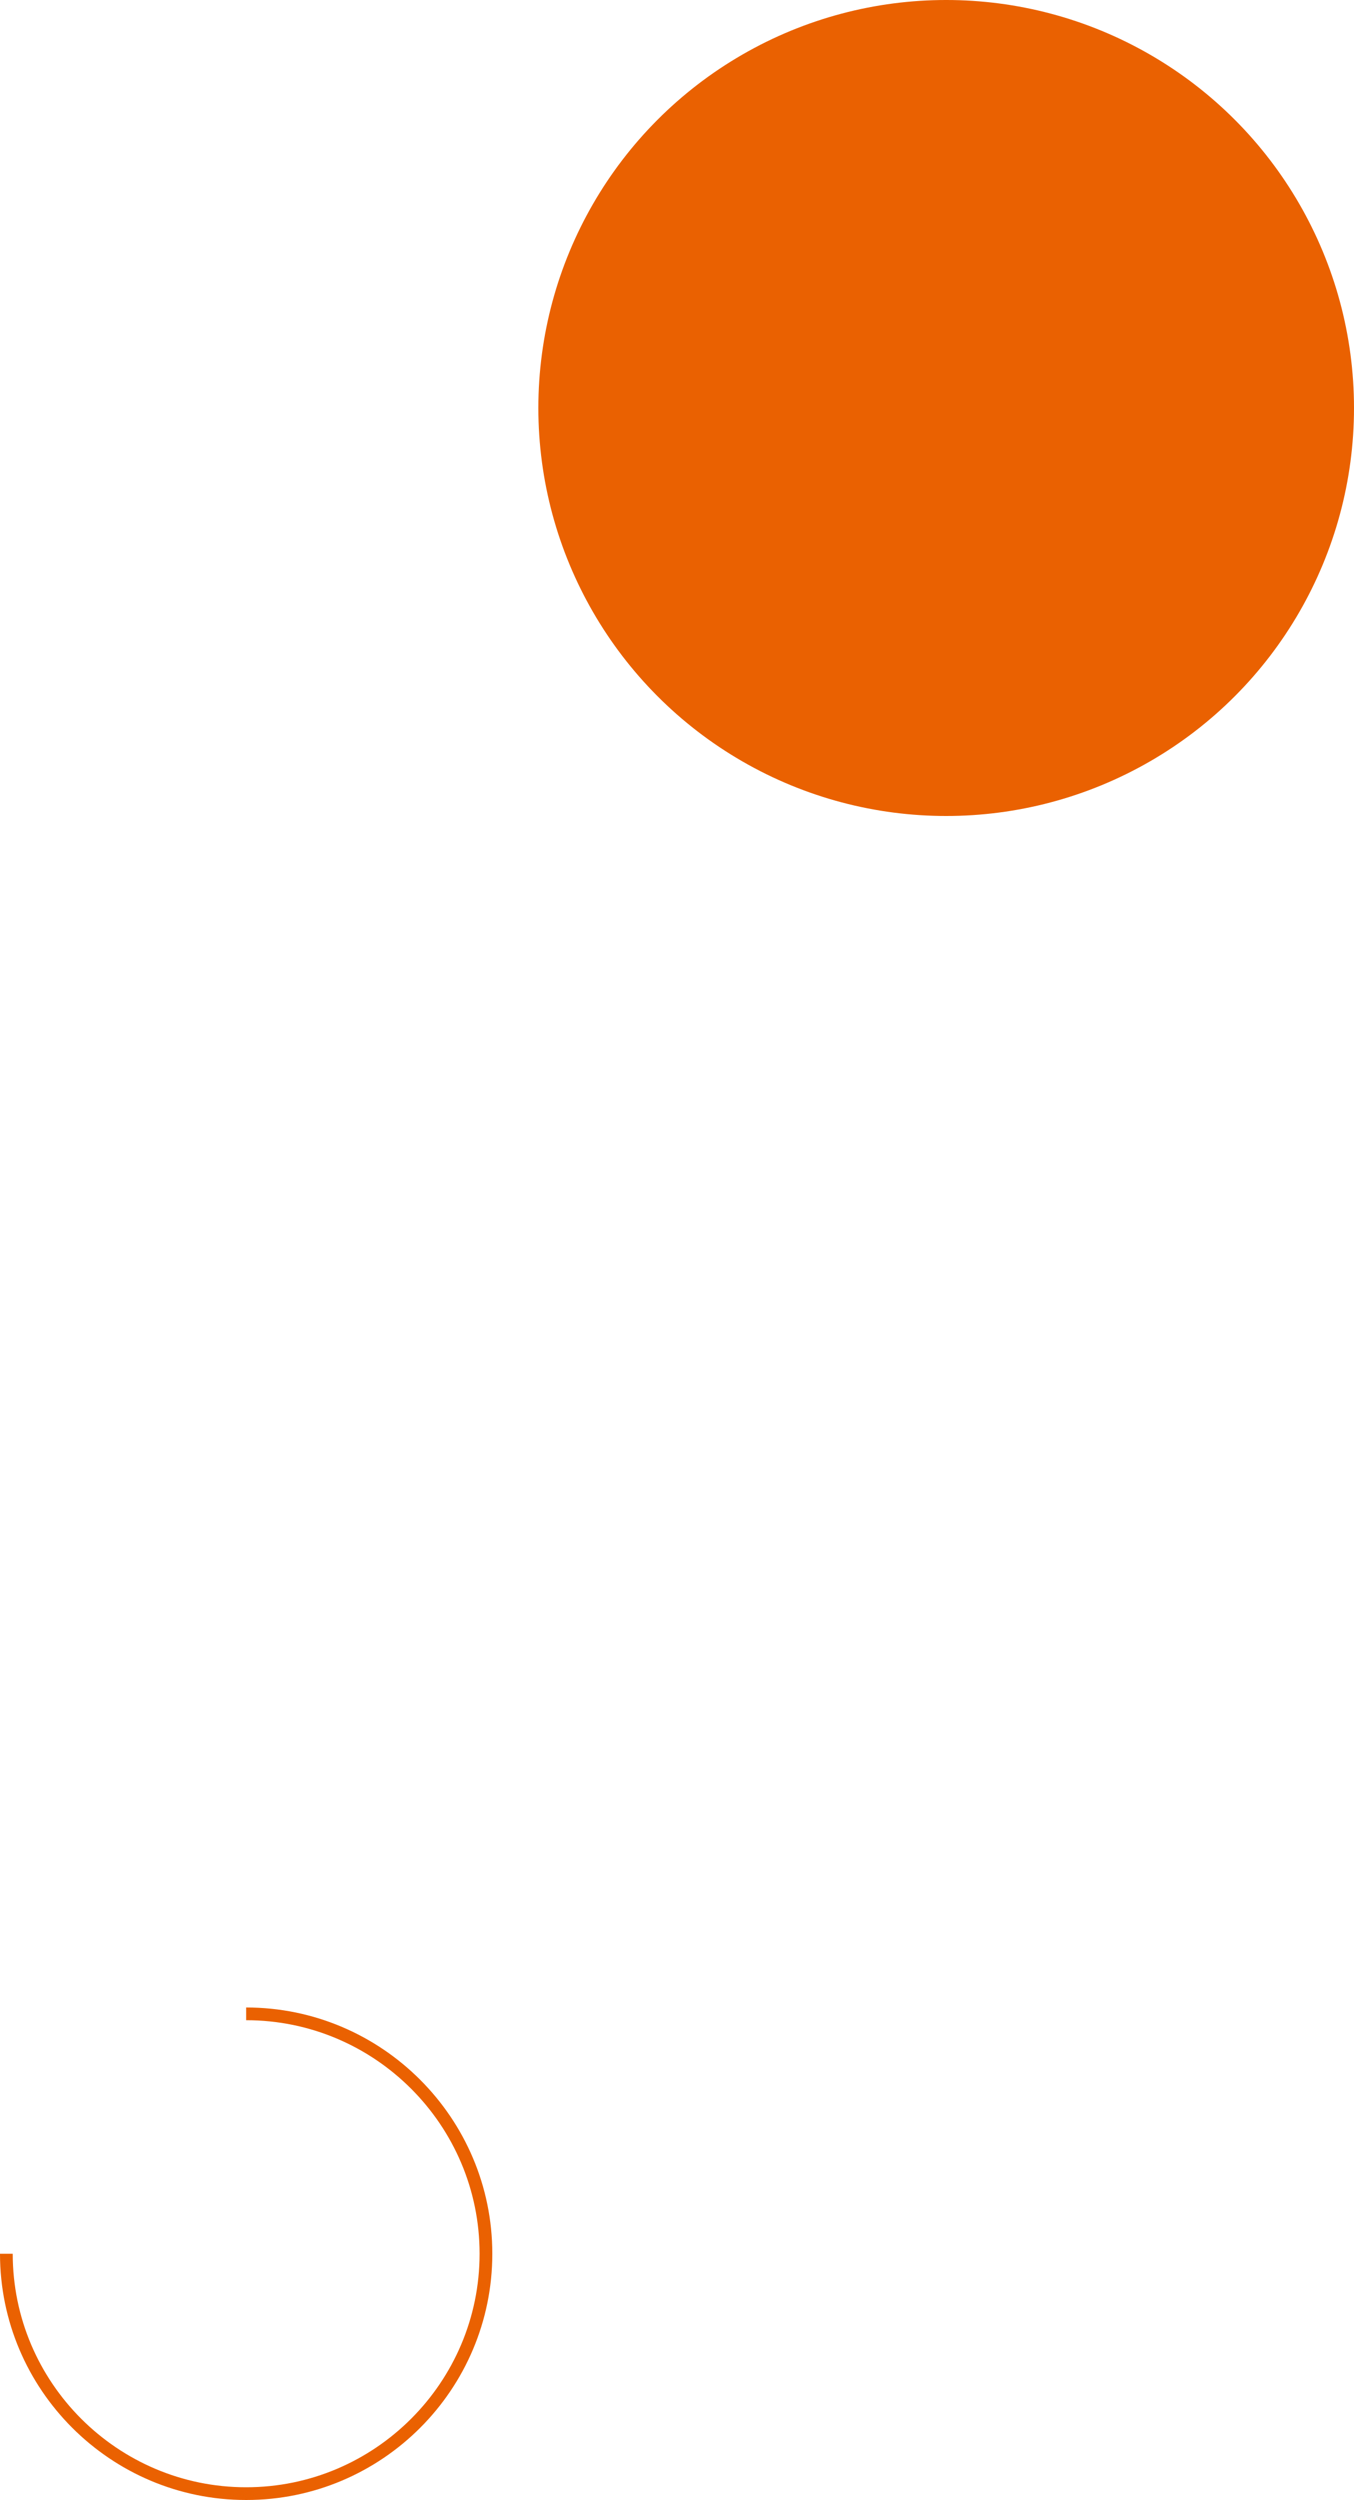 <svg version="1.1" id="レイヤー_1" xmlns="http://www.w3.org/2000/svg" x="0" y="0" width="500" height="922.8" xml:space="preserve"><style>.st0{fill:#ea6101}</style><circle class="st0" cx="349.4" cy="150.6" r="150.6"/><path class="st0" d="M90.9 922.8C40.8 922.8 0 882 0 831.9h4.7c0 47.5 38.7 86.2 86.2 86.2s86.2-38.7 86.2-86.2-38.7-86.2-86.2-86.2V741c50.1 0 90.9 40.8 90.9 90.9s-40.7 90.9-90.9 90.9z"/></svg>